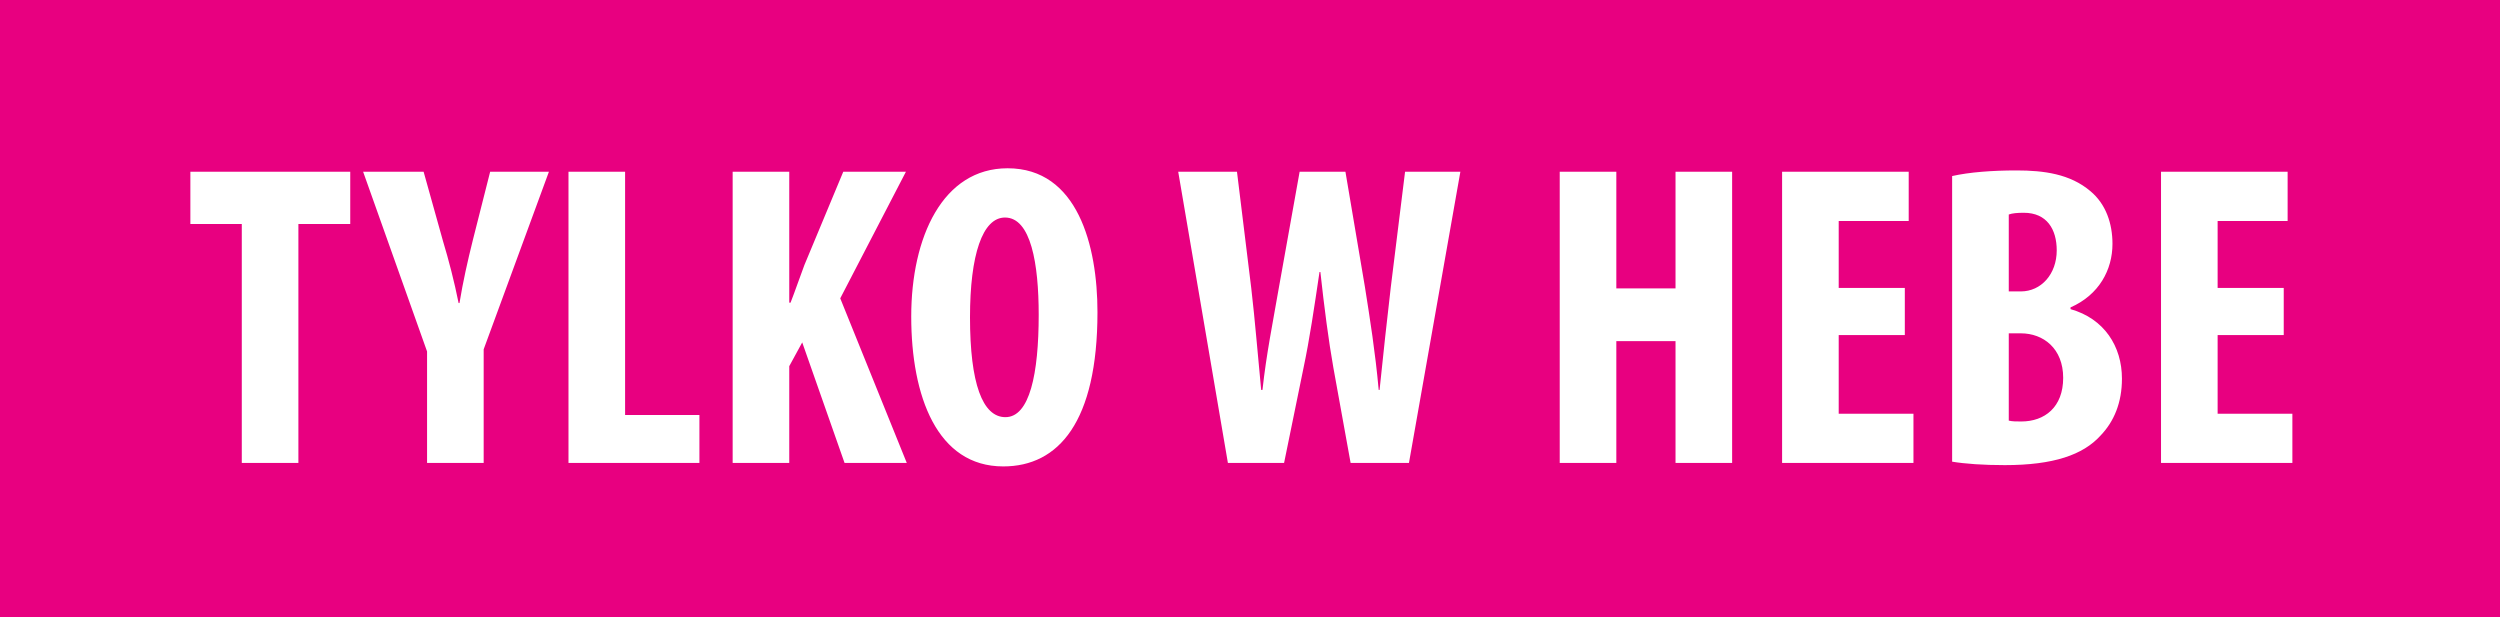 <svg width="81" height="20" viewBox="0 0 81 20" fill="none" xmlns="http://www.w3.org/2000/svg">
<rect width="81" height="20" fill="#E80080"/>
<path d="M7.834 15H9.668V7.258H11.348V5.564H6.168V7.258H7.834V15ZM15.671 15V11.318L17.785 5.564H15.881L15.321 7.776C15.153 8.448 14.999 9.134 14.887 9.82H14.859C14.719 9.12 14.537 8.42 14.355 7.818L13.725 5.564H11.765L13.837 11.388V15H15.671ZM18.419 15H22.661V13.446H20.253V5.564H18.419V15ZM23.738 15H25.572V11.864L25.992 11.094L27.364 15H29.38L27.224 9.666L29.352 5.564H27.322L26.062 8.588C25.908 8.994 25.768 9.414 25.614 9.806H25.572V5.564H23.738V15ZM32.646 5.452C30.546 5.452 29.524 7.678 29.524 10.254C29.524 12.844 30.364 15.112 32.506 15.112C34.298 15.112 35.558 13.67 35.558 10.114C35.558 7.958 34.914 5.452 32.646 5.452ZM32.562 7.048C33.402 7.048 33.654 8.546 33.654 10.198C33.654 12.116 33.36 13.516 32.576 13.516C31.834 13.516 31.428 12.424 31.428 10.282C31.428 8.252 31.834 7.048 32.562 7.048ZM41.604 15L42.234 11.92C42.43 10.996 42.584 9.946 42.752 8.812H42.78C42.906 9.96 43.046 11.038 43.2 11.906L43.76 15H45.65L47.316 5.564H45.524L45.062 9.302C44.936 10.394 44.824 11.402 44.698 12.634H44.67C44.558 11.402 44.39 10.352 44.222 9.288L43.592 5.564H42.108L41.436 9.316C41.24 10.45 41.03 11.472 40.904 12.634H40.862C40.75 11.486 40.666 10.408 40.54 9.33L40.078 5.564H38.174L39.784 15H41.604ZM50.535 5.564V15H52.369V11.052H54.287V15H56.121V5.564H54.287V9.344H52.369V5.564H50.535ZM61.716 9.33H59.574V7.16H61.842V5.564H57.74V15H61.996V13.404H59.574V10.856H61.716V9.33ZM63.249 14.958C63.669 15.028 64.257 15.07 64.957 15.07C66.54 15.07 67.492 14.734 68.052 14.118C68.499 13.656 68.751 13.04 68.751 12.27C68.751 11.22 68.177 10.324 67.085 10.016V9.96C68.01 9.554 68.444 8.742 68.444 7.902C68.444 7.244 68.234 6.614 67.73 6.194C67.072 5.634 66.218 5.522 65.335 5.522C64.552 5.522 63.809 5.578 63.249 5.704V14.958ZM65.084 6.95C65.195 6.908 65.364 6.894 65.573 6.894C66.316 6.894 66.638 7.426 66.638 8.112C66.638 8.882 66.133 9.442 65.475 9.442H65.084V6.95ZM65.084 10.8H65.475C66.204 10.8 66.847 11.29 66.847 12.242C66.847 13.194 66.246 13.656 65.49 13.656C65.335 13.656 65.195 13.656 65.084 13.628V10.8ZM73.993 9.33H71.851V7.16H74.119V5.564H70.017V15H74.273V13.404H71.851V10.856H73.993V9.33Z" fill="white"/>
</svg>
